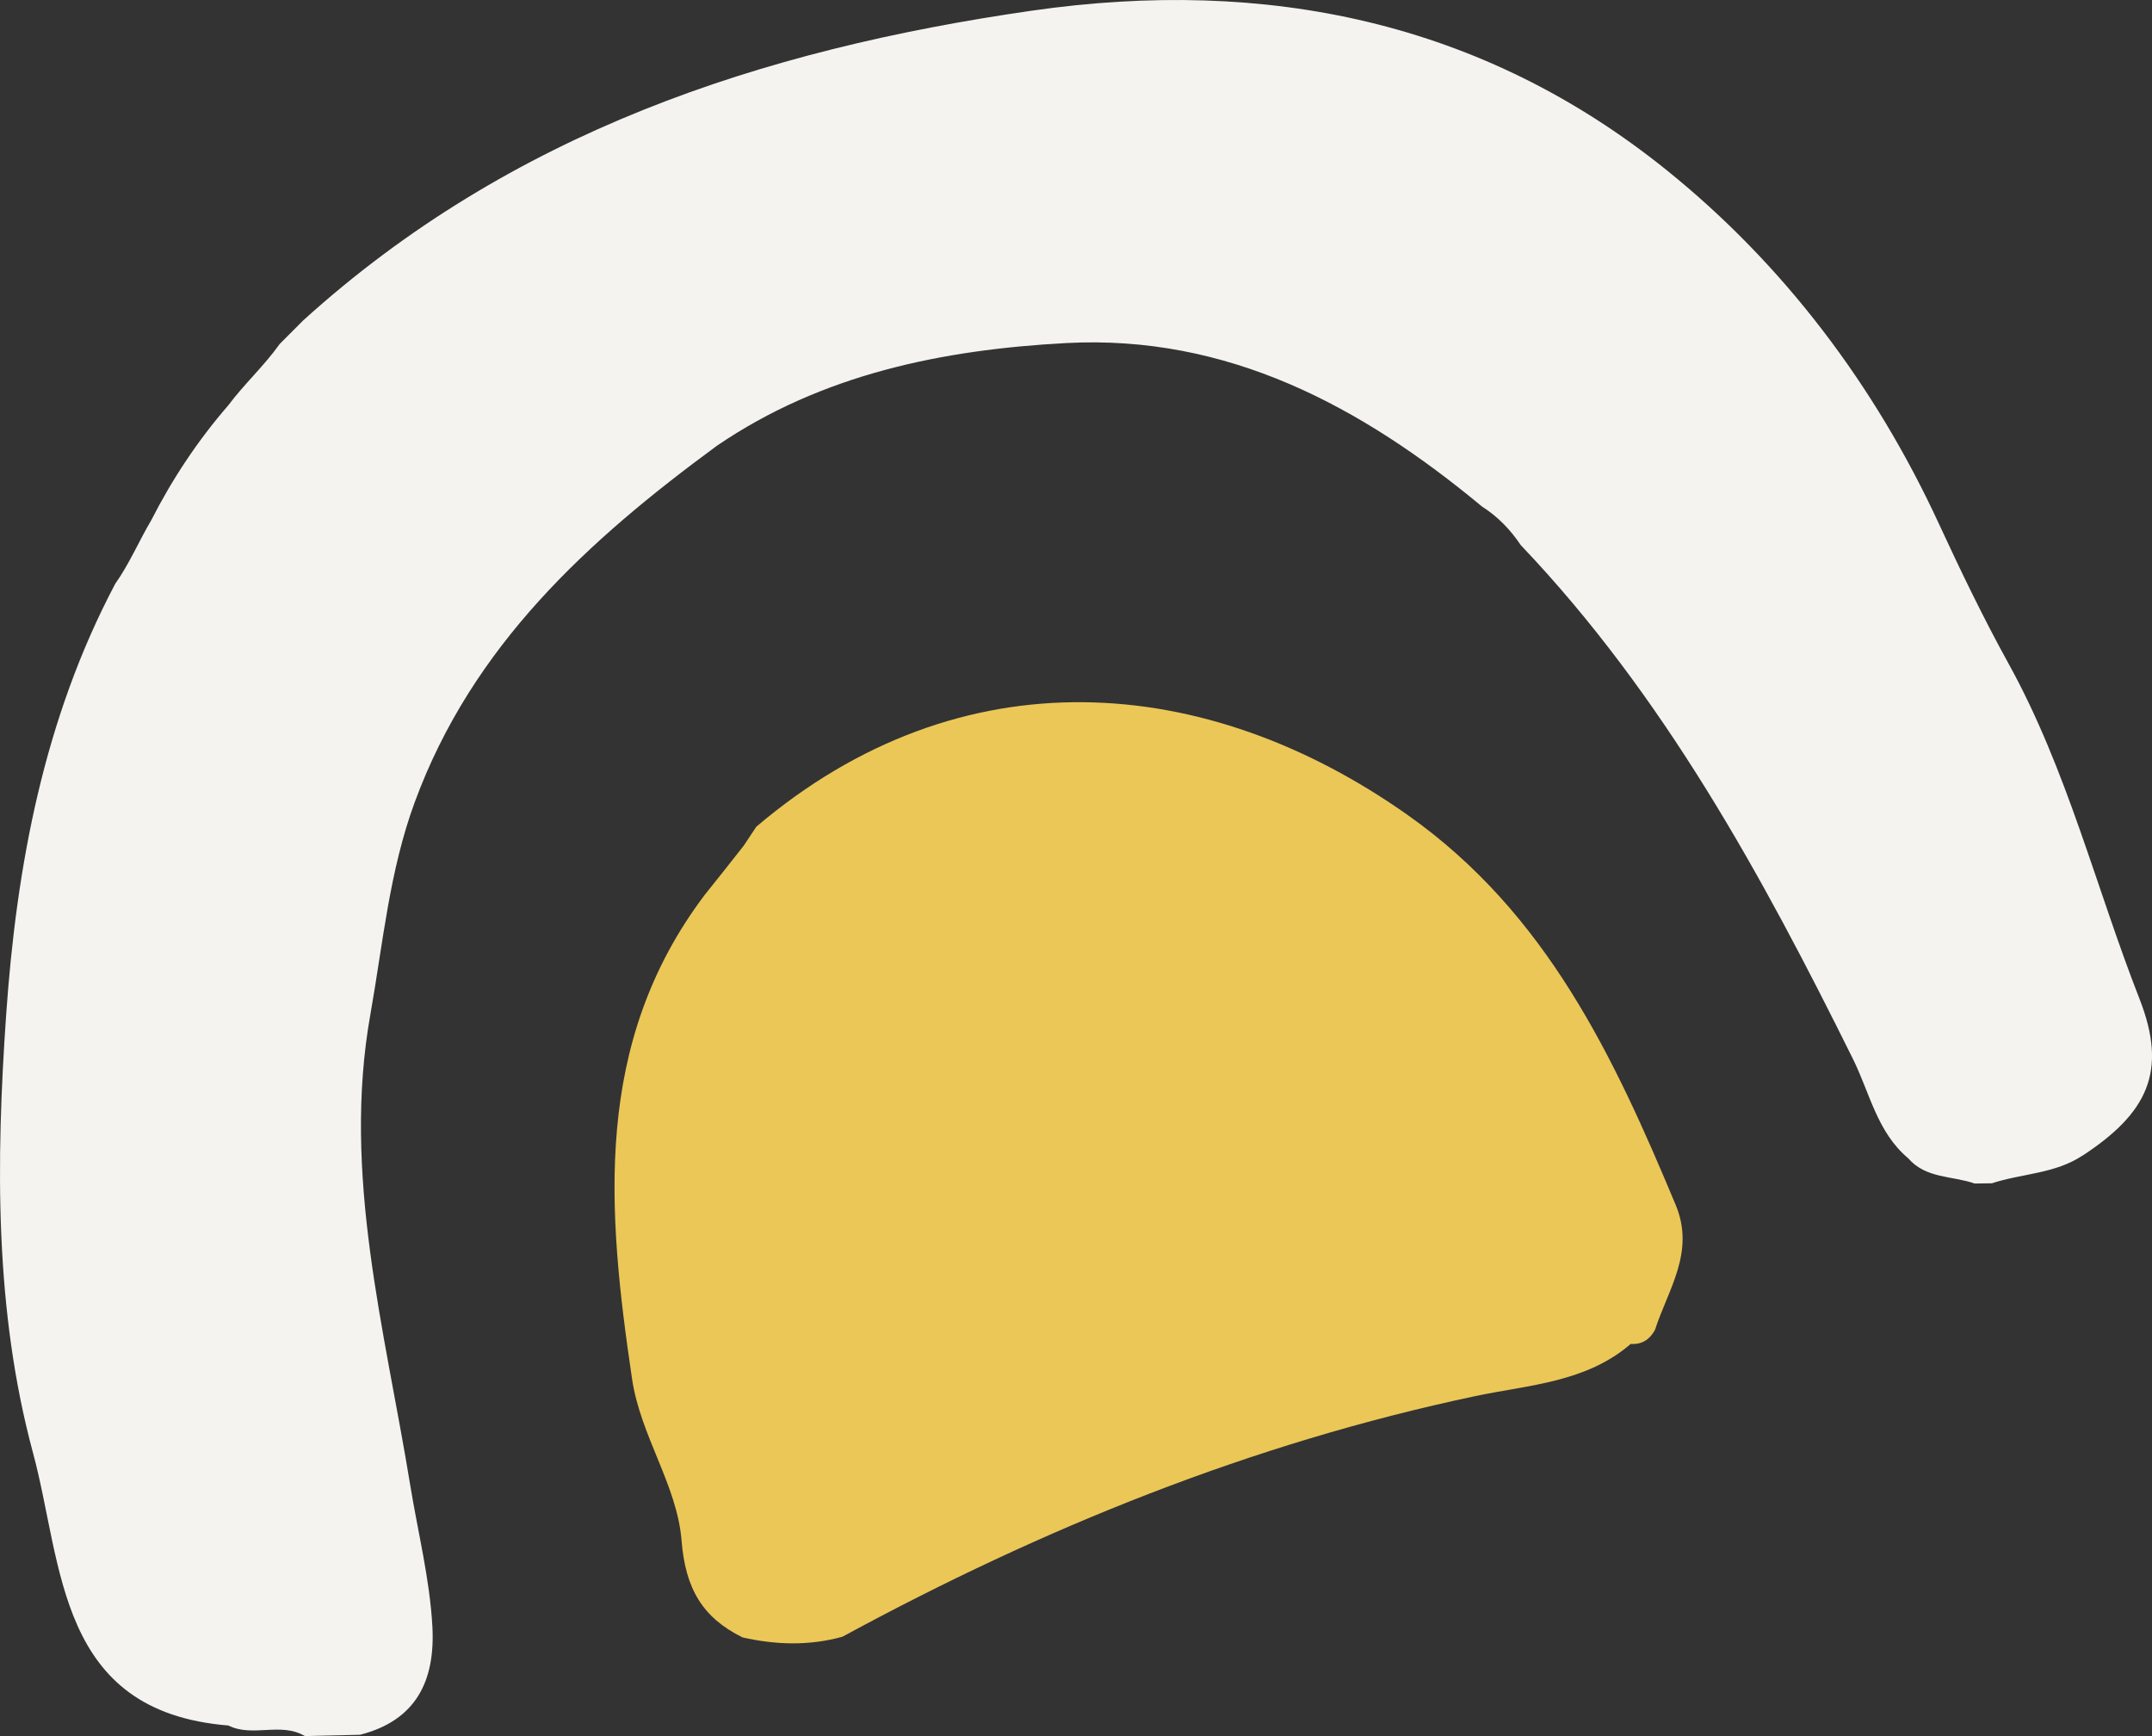 <svg width="88" height="71" viewBox="0 0 88 71" fill="none" xmlns="http://www.w3.org/2000/svg">
<rect x="0" y="0" width="88" height="71" fill="#333333" stroke="none"/>
<g clip-path="url(#clip0_7_536)">
<path fill-rule="evenodd" clip-rule="evenodd" d="M14.712 70.949C13.963 70.966 13.214 70.983 12.464 71C11.483 70.415 10.331 71.067 9.337 70.569C2.318 70.001 2.589 64.004 1.35 59.42C-0.226 53.582 -0.164 47.503 0.251 41.512C0.676 35.403 1.796 29.39 4.714 23.872C5.294 23.054 5.681 22.127 6.19 21.267C7.05 19.58 8.089 18.015 9.33 16.583C9.985 15.706 10.802 14.964 11.437 14.069C11.758 13.747 12.078 13.427 12.399 13.104C20.863 5.434 31.104 2.033 42.191 0.437C51.801 -0.945 60.609 0.88 68.152 6.958C72.929 10.807 76.661 15.741 79.275 21.398C80.171 23.337 81.1 25.265 82.129 27.131C84.527 31.472 85.701 36.282 87.49 40.855C88.651 43.823 87.826 45.536 85.09 47.308L85.156 47.261C84.034 48.007 82.68 47.991 81.451 48.394C81.217 48.397 80.983 48.4 80.748 48.403C79.834 48.083 78.753 48.207 78.033 47.373C76.757 46.302 76.462 44.701 75.768 43.302C72.043 35.785 68.037 28.44 62.187 22.293C61.764 21.661 61.246 21.125 60.601 20.715C55.662 16.613 50.196 13.675 43.583 14.031C38.55 14.303 33.624 15.296 29.322 18.226C24.043 22.104 19.311 26.407 16.959 32.809C15.919 35.636 15.661 38.586 15.145 41.489C13.979 48.037 15.738 54.376 16.779 60.763C17.091 62.679 17.573 64.571 17.681 66.518C17.801 68.723 17.031 70.363 14.712 70.951V70.949Z" fill="#F5F3EF"/>
<path fill-rule="evenodd" clip-rule="evenodd" d="M30.364 66.966C28.72 66.153 28.029 64.971 27.87 63.002C27.689 60.738 26.191 58.733 25.845 56.387C24.821 49.471 24.244 42.661 28.814 36.603C29.352 35.935 29.882 35.261 30.412 34.587C30.583 34.329 30.755 34.069 30.927 33.811C39.301 26.697 49.321 27.502 57.577 33.342C63.243 37.348 65.984 43.196 68.522 49.277C69.328 51.212 68.212 52.73 67.675 54.392C67.46 54.785 67.14 54.995 66.683 54.964C64.858 56.542 62.504 56.638 60.326 57.098C51.179 59.031 42.633 62.495 34.45 66.938C33.091 67.316 31.728 67.275 30.363 66.966H30.364Z" fill="#EBC758"/>
</g>
<defs>
<clipPath id="clip0_7_536">
<rect width="88" height="71" fill="white"/>
</clipPath>
</defs>
</svg>
